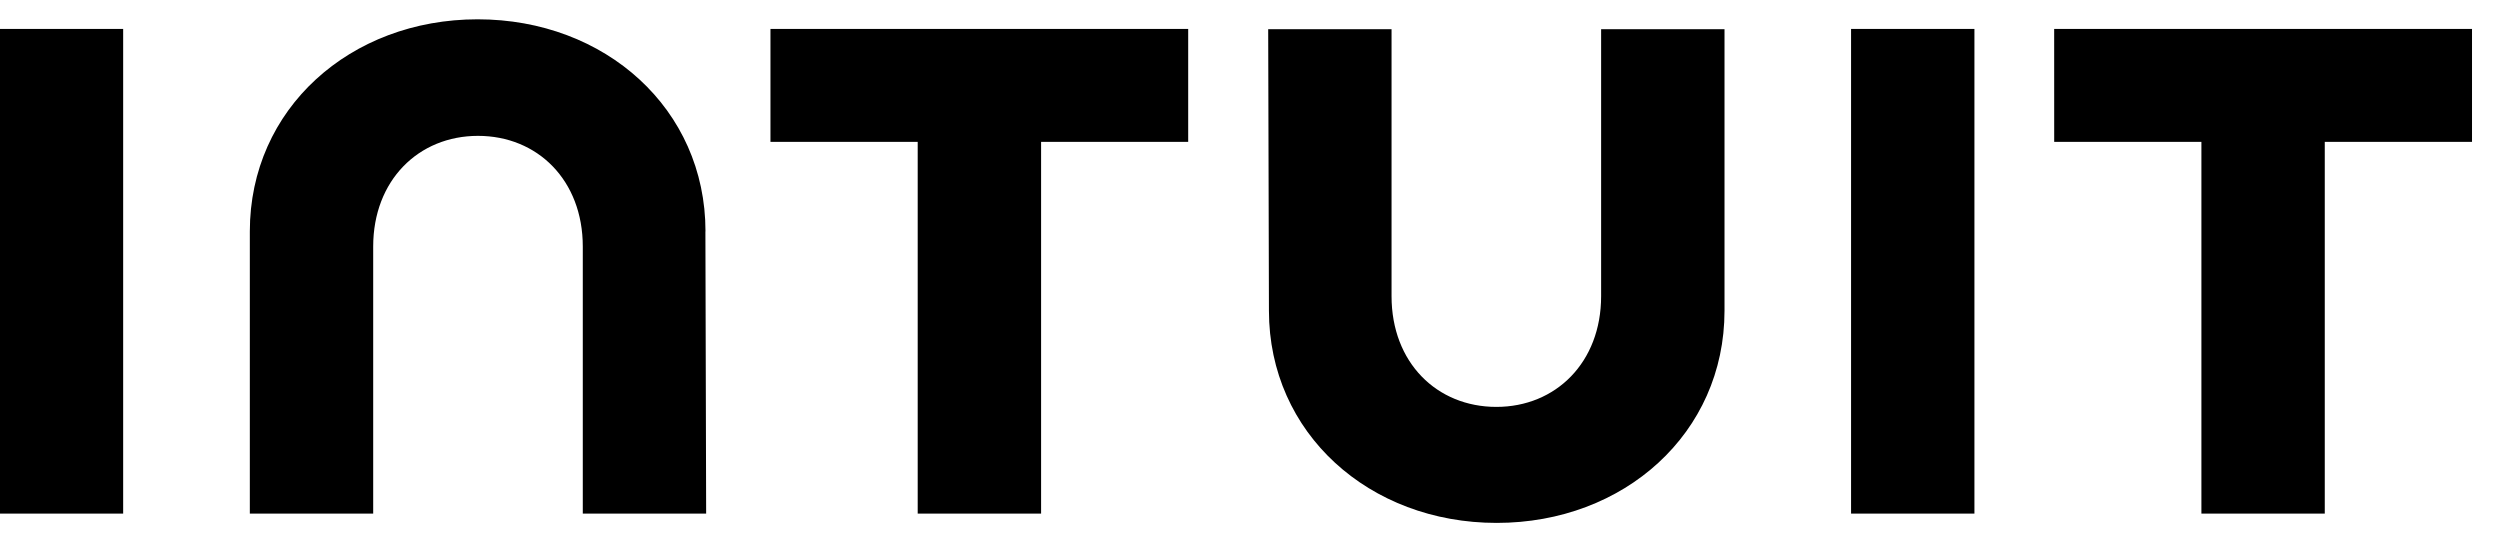 <svg width="87" height="19" viewBox="0 0 87 19" fill="none" xmlns="http://www.w3.org/2000/svg">
<path d="M44.159 10.813C44.159 15.078 47.65 18.197 52.084 18.197C56.519 18.197 60.013 15.078 60.013 10.813V1.015H55.719V10.308C55.719 12.61 54.143 14.16 52.073 14.16C50.002 14.16 48.426 12.618 48.426 10.308V1.015H44.133L44.159 10.813ZM71.486 4.937H76.609V17.874H80.902V4.937H86.026V1.007H71.485L71.486 4.937ZM68.71 1.007H64.417V17.873H68.71V1.007ZM26.812 4.937H31.936V17.874H36.23V4.937H41.349V1.007H26.812V4.937ZM4.286 1.007H-0.008V17.873H4.286V1.007ZM24.551 8.052C24.551 3.787 21.061 0.672 16.622 0.672C12.184 0.672 8.694 3.787 8.694 8.052V17.873H12.987V8.58C12.987 6.278 14.563 4.728 16.634 4.728C18.705 4.728 20.281 6.271 20.281 8.58V17.873H24.574L24.548 8.052H24.551Z" fill="black"/>
</svg>
